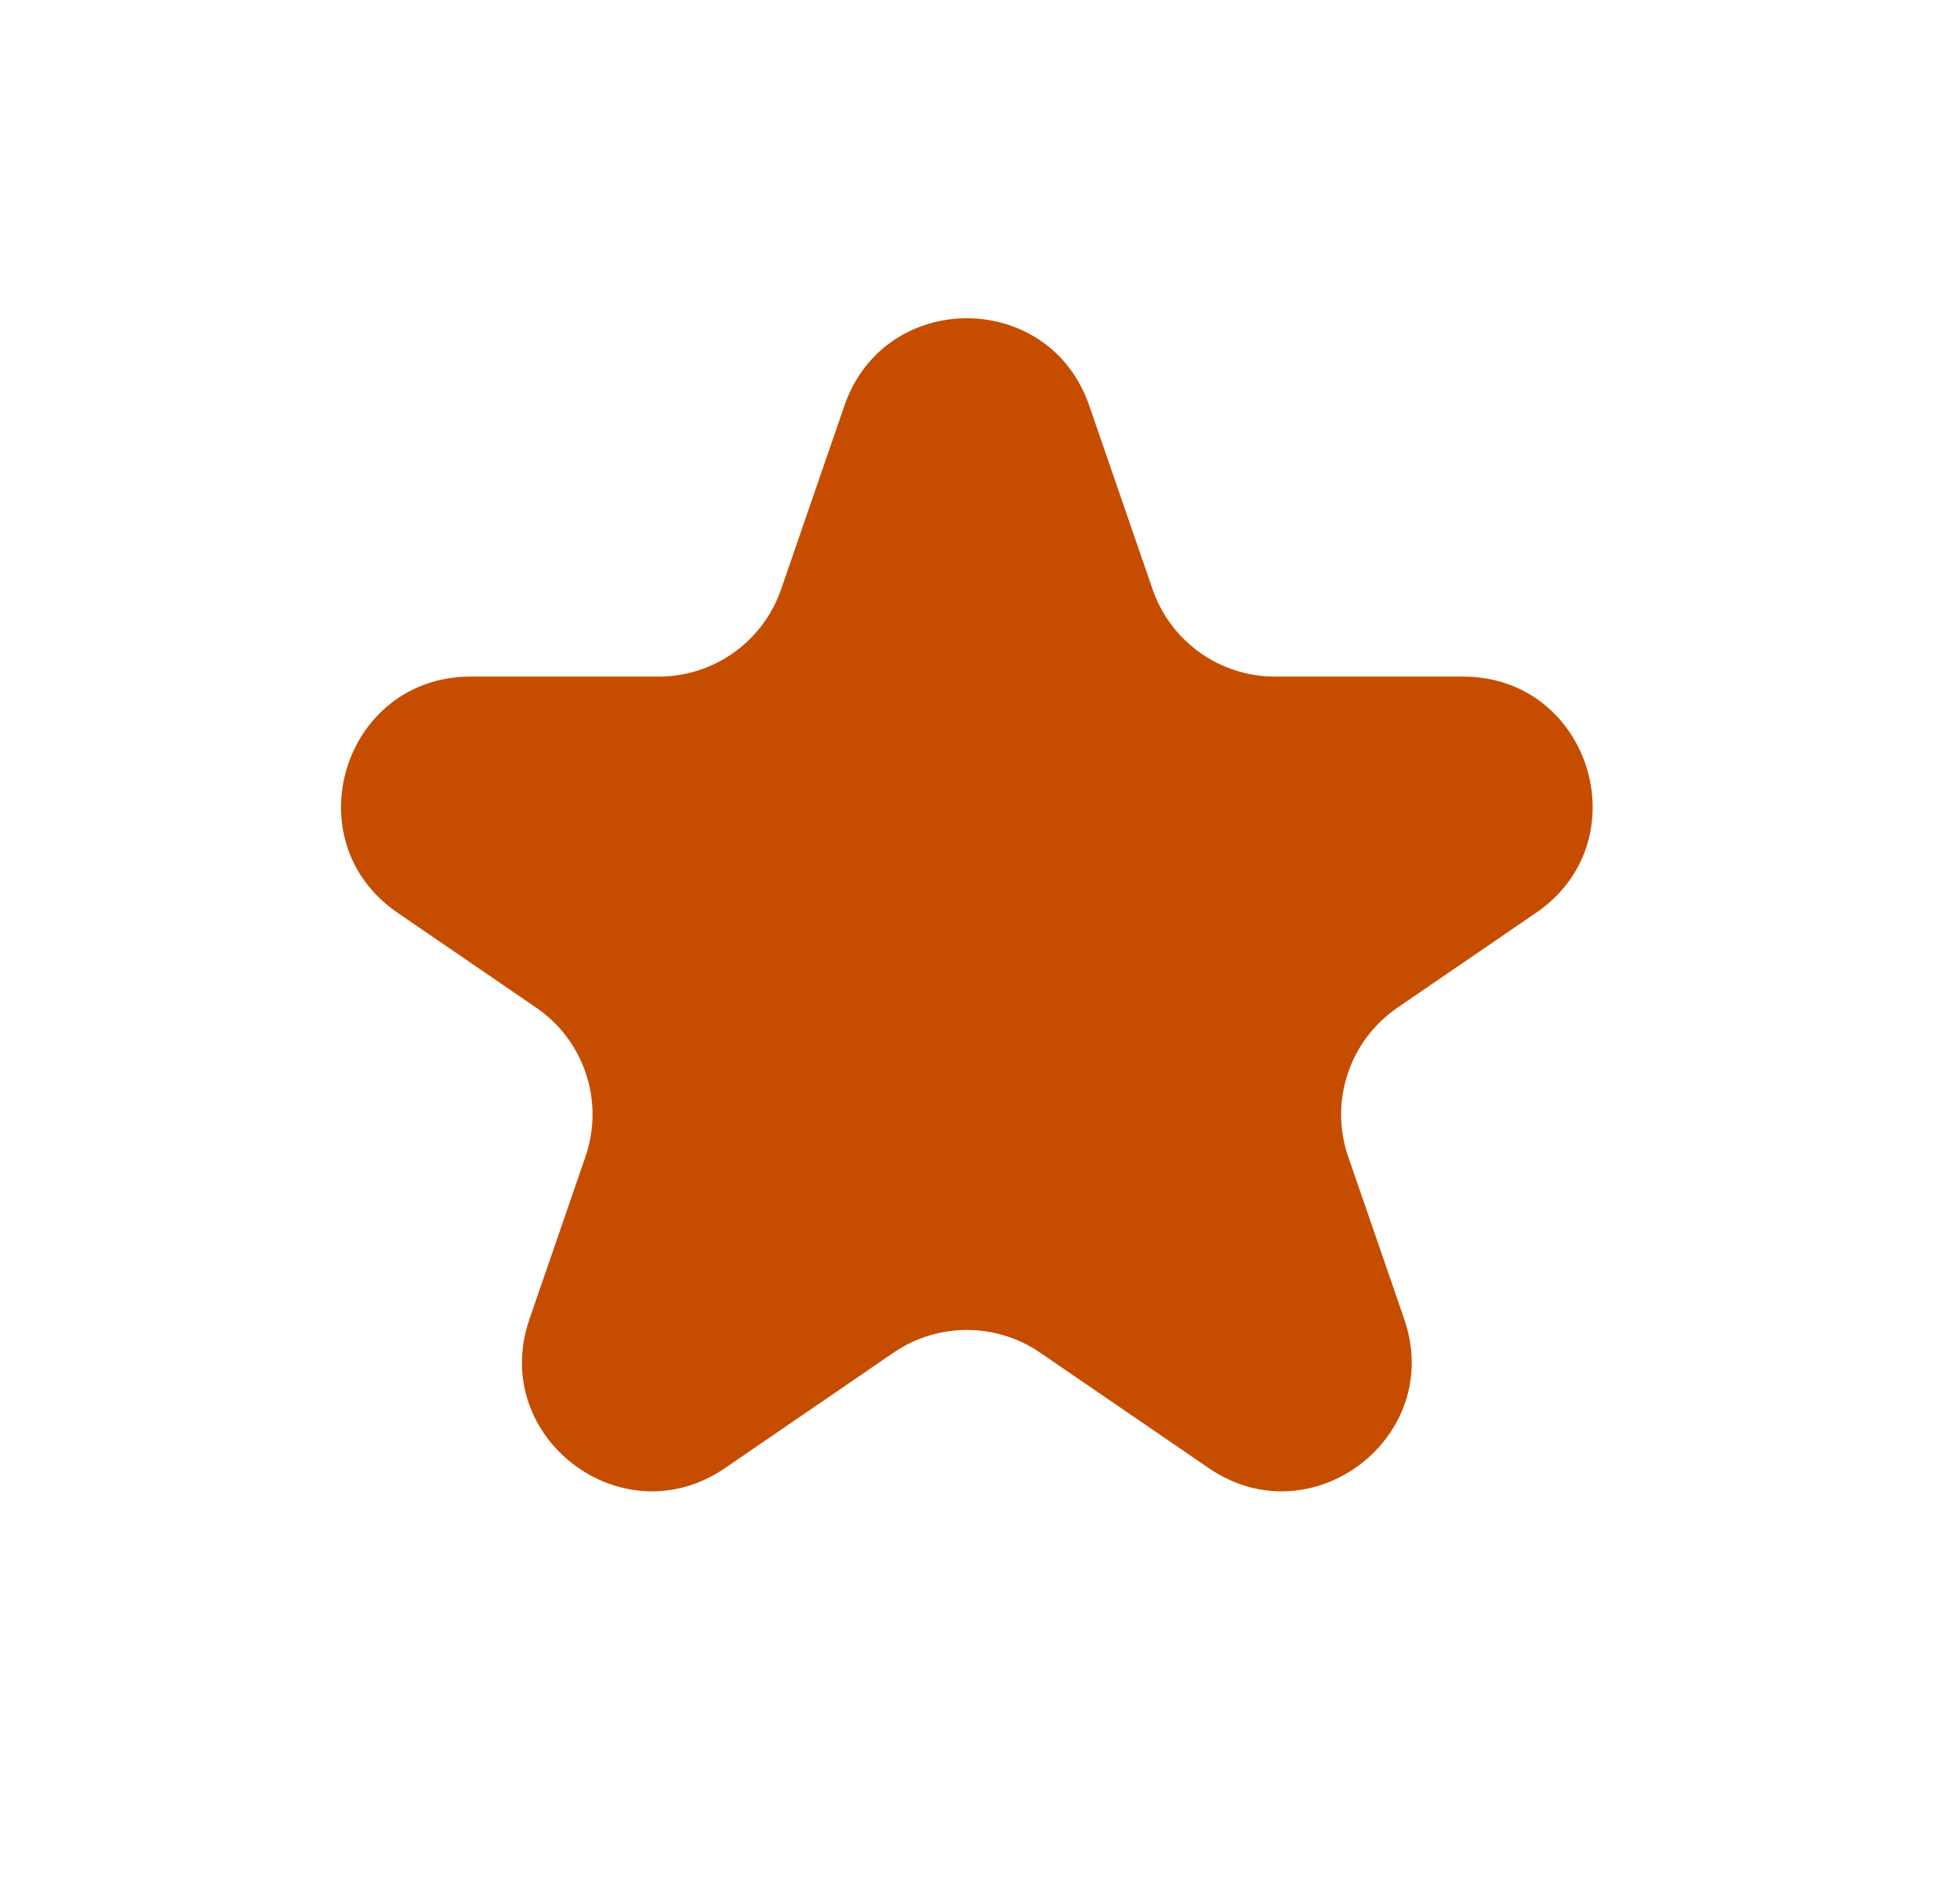 <svg width="35" height="34" viewBox="0 0 35 34" fill="none" xmlns="http://www.w3.org/2000/svg">
<path d="M15.08 7.242C15.796 5.165 18.734 5.165 19.45 7.242L20.582 10.525C20.903 11.458 21.781 12.084 22.767 12.084H26.125C28.397 12.084 29.305 15.018 27.431 16.302L24.954 17.998C24.096 18.586 23.736 19.674 24.075 20.658L25.076 23.561C25.802 25.666 23.422 27.48 21.585 26.221L18.571 24.157C17.784 23.619 16.746 23.619 15.959 24.157L12.946 26.221C11.108 27.48 8.729 25.666 9.454 23.561L10.455 20.658C10.794 19.674 10.434 18.586 9.576 17.998L7.099 16.302C5.225 15.018 6.133 12.084 8.405 12.084H11.763C12.749 12.084 13.627 11.458 13.948 10.525L15.08 7.242Z" fill="#C64D00"/>
</svg>
